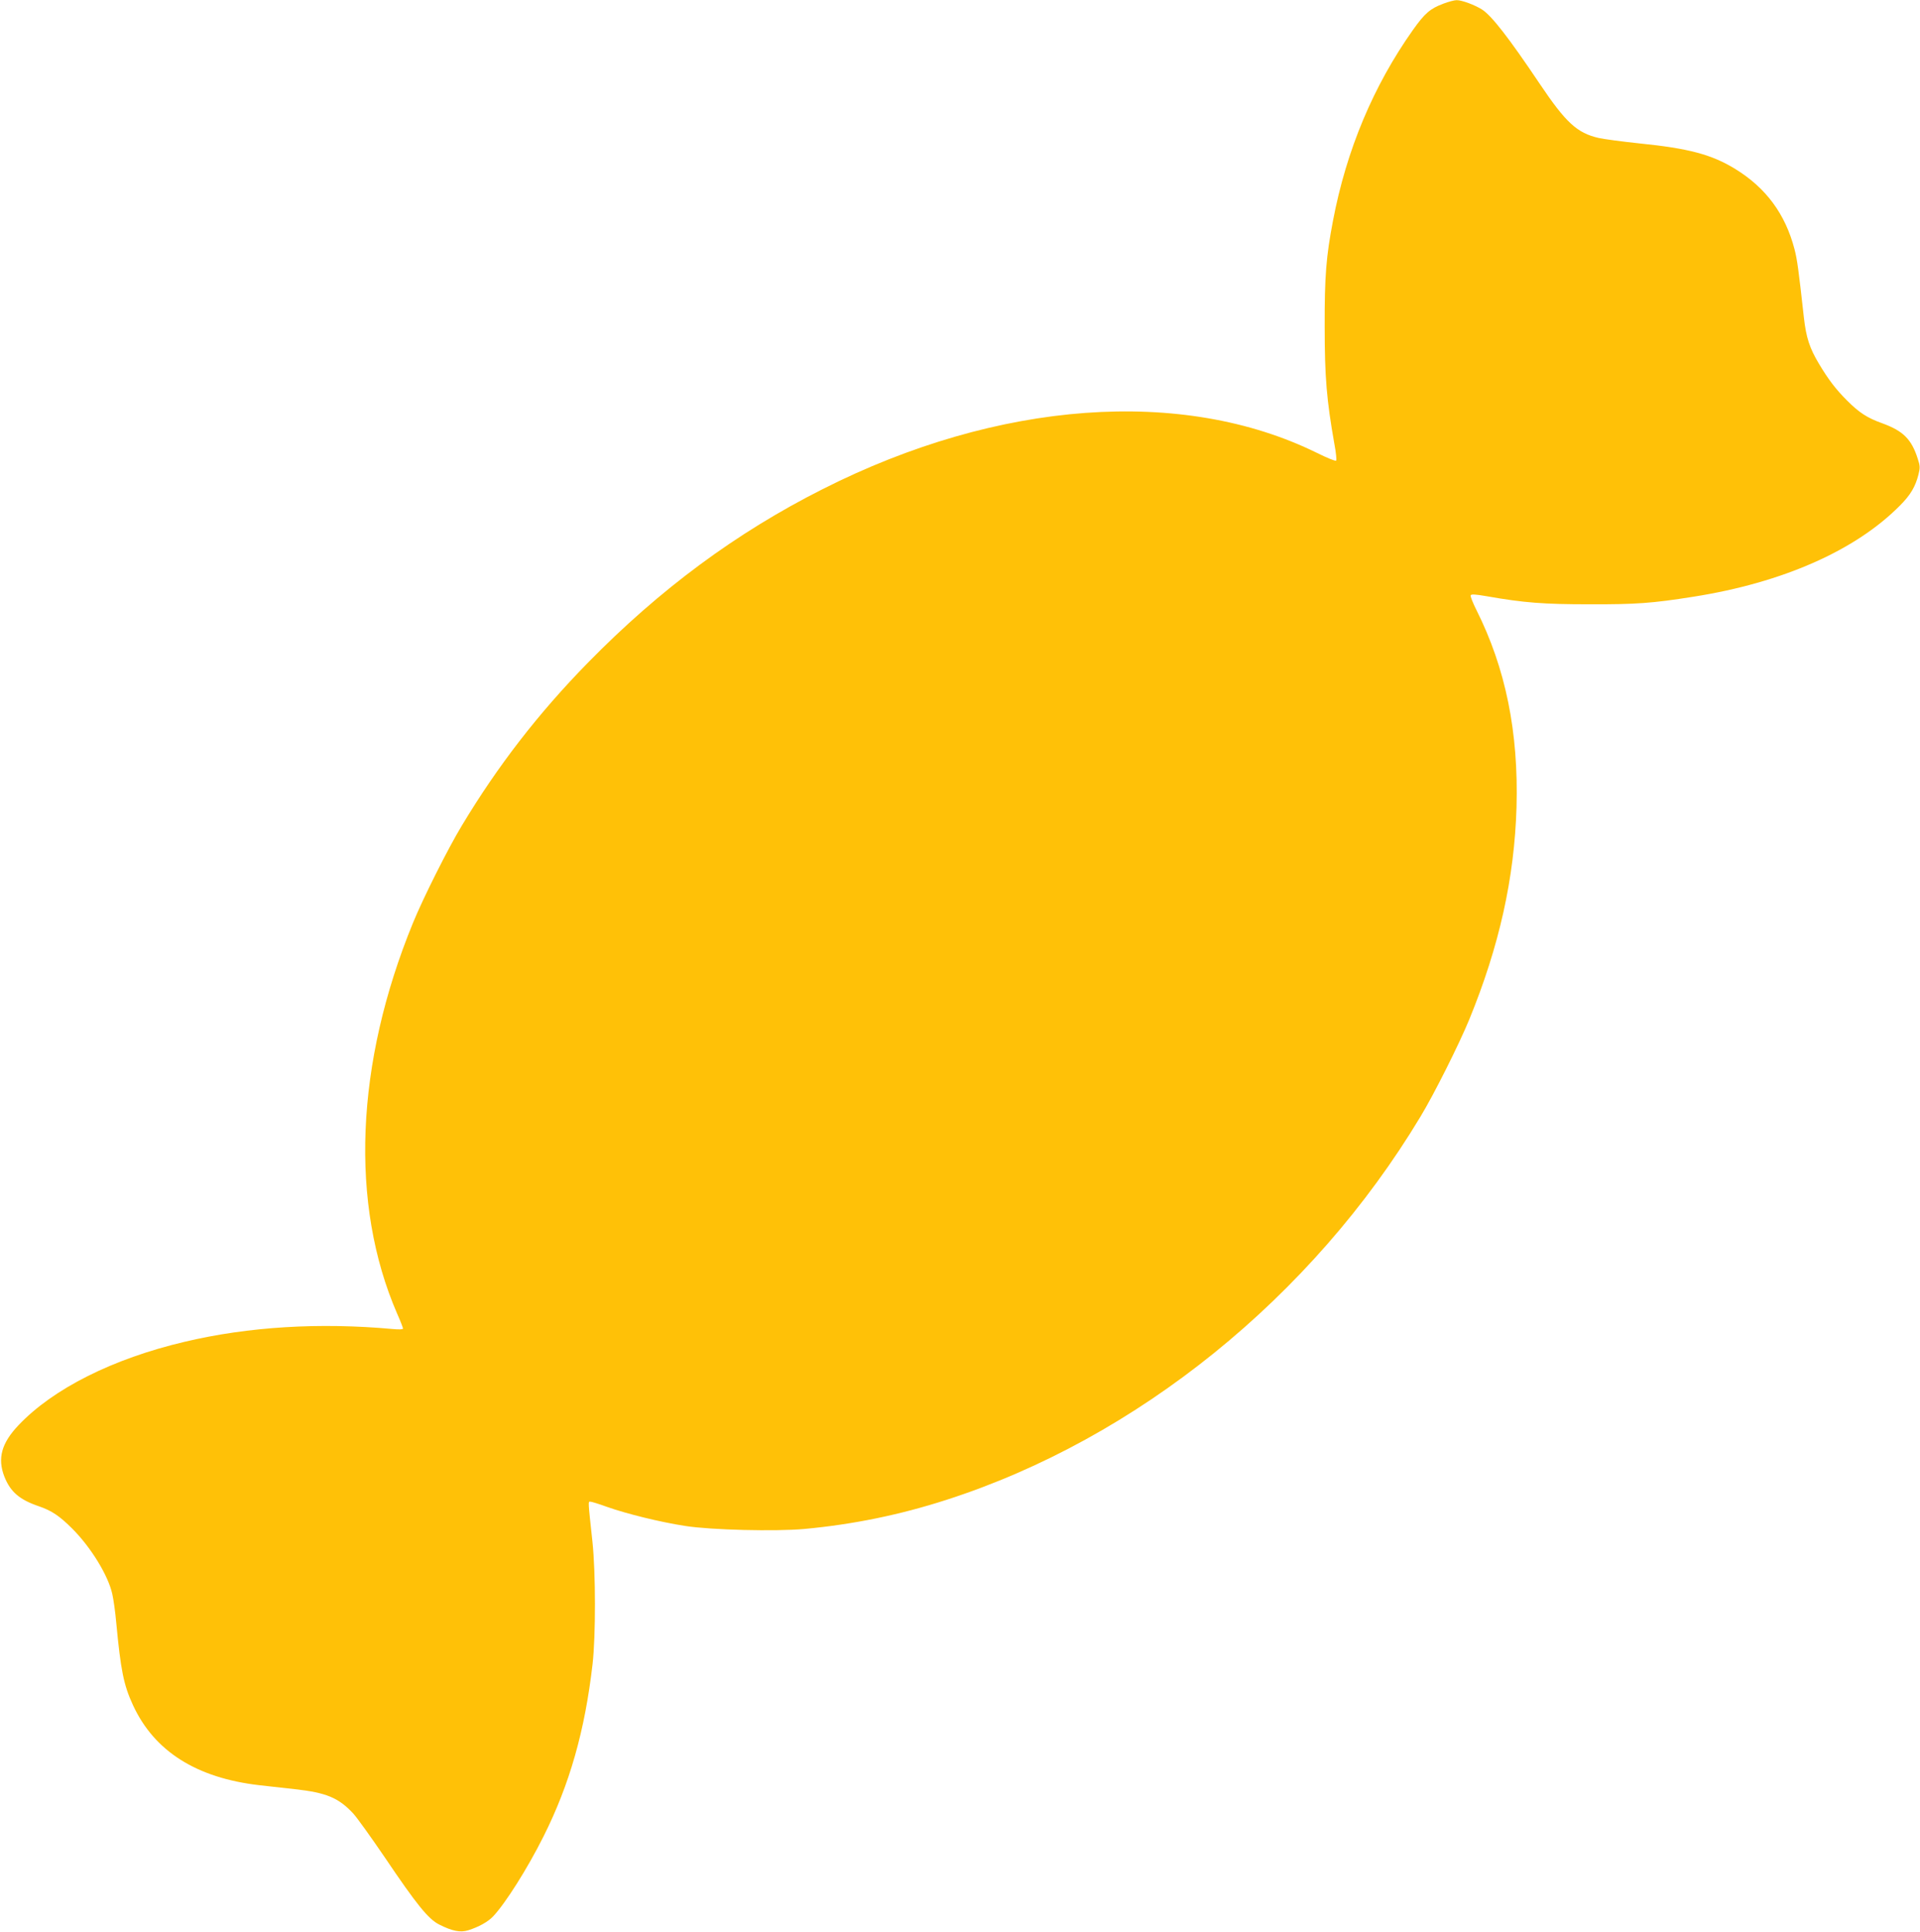 <?xml version="1.0" standalone="no"?>
<!DOCTYPE svg PUBLIC "-//W3C//DTD SVG 20010904//EN"
 "http://www.w3.org/TR/2001/REC-SVG-20010904/DTD/svg10.dtd">
<svg version="1.0" xmlns="http://www.w3.org/2000/svg"
 width="1272pt" height="1280pt" viewBox="0 0 1272 1280"
 preserveAspectRatio="xMidYMid meet">
<g transform="translate(0,1280) scale(0.1,-0.1)"
fill="#ffc107" stroke="none">
<path d="M9563 12776 c-88 -33 -123 -63 -202 -174 -262 -370 -441 -796 -530
-1265 -45 -235 -56 -366 -55 -702 0 -334 13 -486 64 -775 11 -57 16 -108 12
-112 -5 -5 -62 19 -127 51 -890 438 -2111 349 -3275 -240 -573 -289 -1078
-663 -1555 -1150 -329 -336 -597 -683 -835 -1079 -91 -150 -257 -481 -324
-645 -382 -932 -420 -1863 -105 -2589 22 -49 39 -94 39 -99 0 -6 -27 -7 -69
-3 -484 44 -954 16 -1379 -85 -475 -112 -869 -310 -1099 -552 -113 -119 -141
-220 -94 -341 40 -101 100 -153 230 -197 84 -29 136 -64 220 -148 123 -123
238 -310 265 -433 8 -35 20 -119 26 -188 30 -317 49 -414 111 -548 141 -306
421 -483 839 -531 52 -6 157 -18 233 -26 209 -23 290 -57 387 -161 25 -27 118
-157 208 -289 213 -316 290 -411 362 -447 87 -44 140 -54 192 -38 70 22 131
56 165 92 82 87 228 318 334 530 173 345 274 700 325 1143 21 186 21 604 -1
810 -30 277 -29 265 -14 265 8 0 57 -15 109 -34 129 -46 356 -102 520 -127
172 -27 597 -37 788 -20 323 30 632 93 942 193 1262 406 2423 1345 3140 2538
91 150 257 482 324 645 199 486 299 937 313 1405 14 500 -72 922 -266 1309
-23 46 -40 89 -38 96 4 9 28 8 109 -6 244 -43 375 -53 678 -53 309 -1 417 7
688 50 592 93 1076 307 1370 605 69 69 102 125 122 205 11 44 11 57 -5 105
-41 129 -97 184 -234 234 -101 36 -154 71 -234 151 -76 76 -125 141 -187 245
-61 102 -84 172 -99 304 -35 316 -44 383 -62 453 -61 234 -189 407 -392 532
-156 96 -309 137 -637 170 -113 12 -234 28 -269 36 -143 33 -217 101 -391 360
-202 301 -316 448 -380 490 -46 30 -136 64 -170 63 -14 0 -53 -10 -87 -23z"/>
</g>
</svg>
